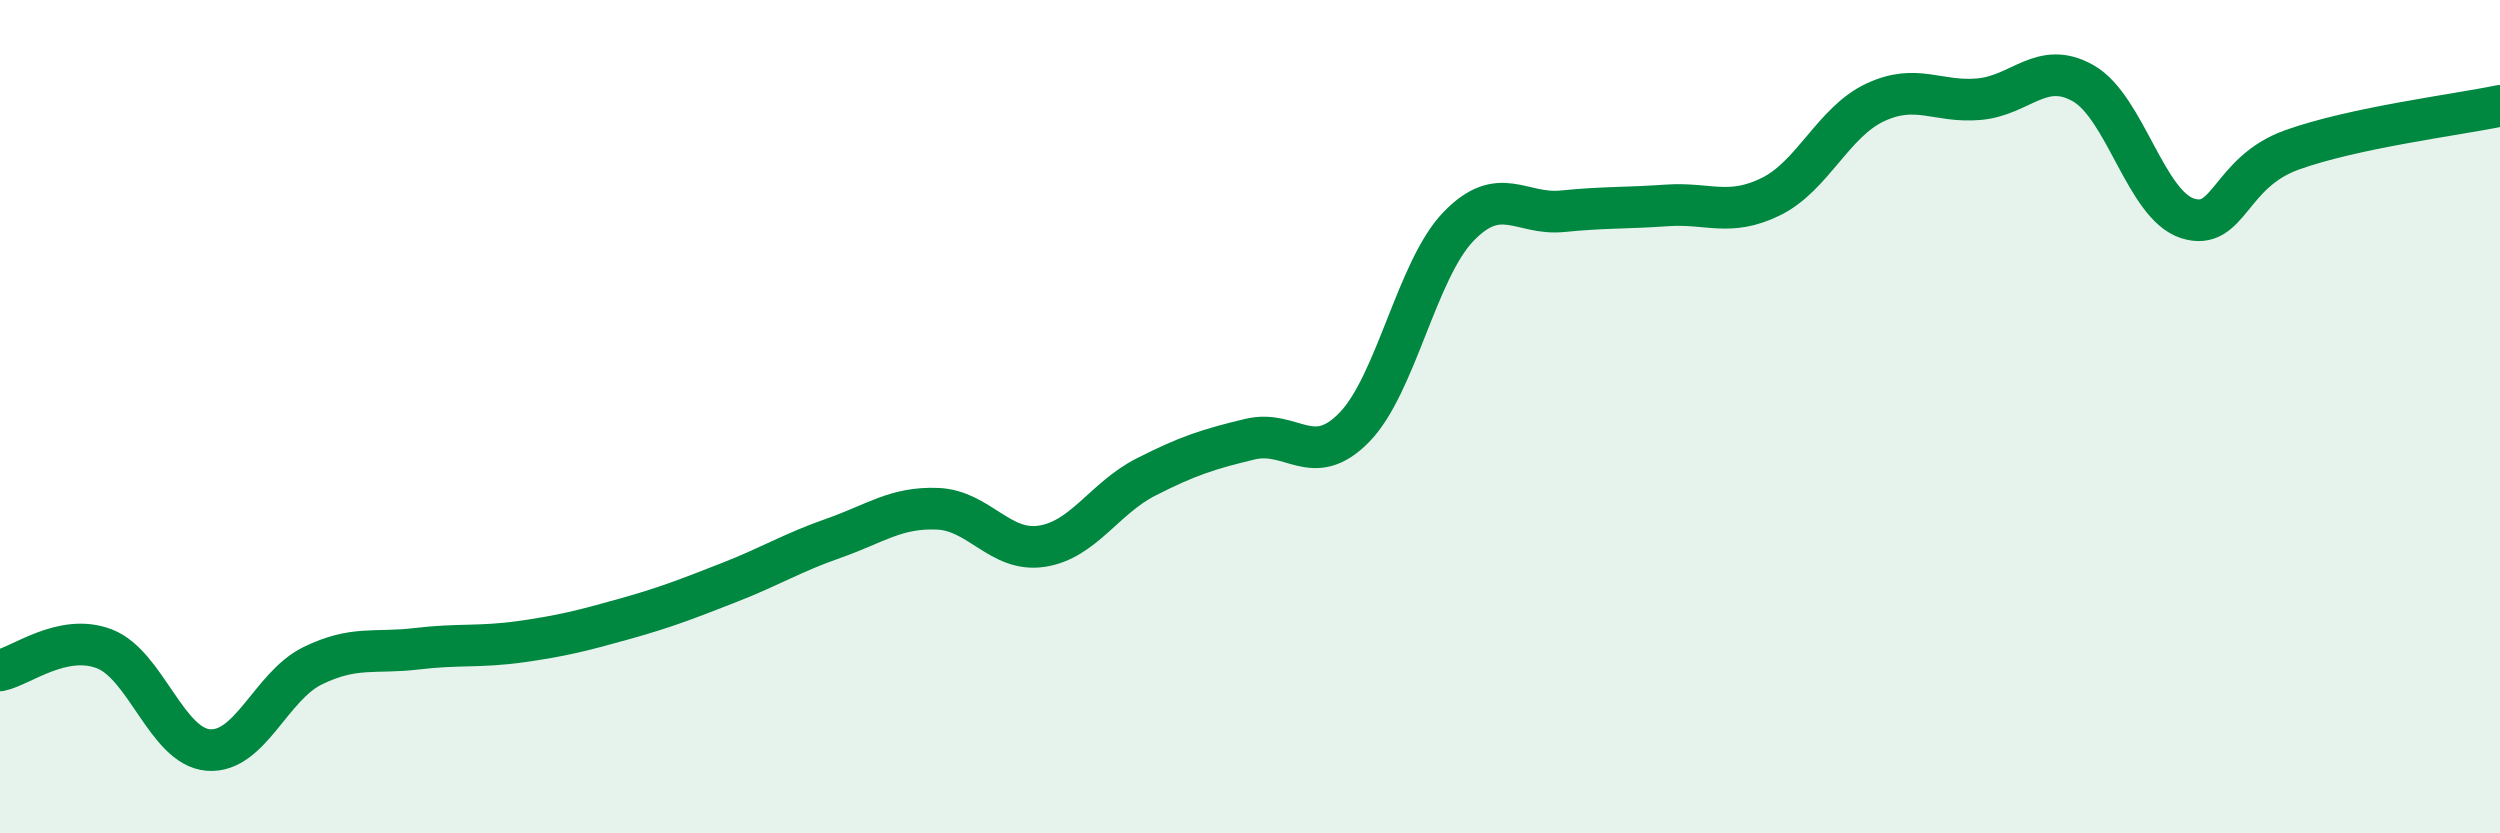 
    <svg width="60" height="20" viewBox="0 0 60 20" xmlns="http://www.w3.org/2000/svg">
      <path
        d="M 0,16.09 C 0.5,15.99 1.5,15.19 2.5,15.57 C 3.5,15.95 4,17.92 5,18 C 6,18.08 6.5,16.47 7.5,15.98 C 8.5,15.49 9,15.69 10,15.57 C 11,15.45 11.5,15.54 12.5,15.4 C 13.5,15.26 14,15.13 15,14.85 C 16,14.57 16.5,14.37 17.5,13.98 C 18.5,13.59 19,13.27 20,12.92 C 21,12.57 21.5,12.17 22.5,12.21 C 23.5,12.25 24,13.26 25,13.11 C 26,12.96 26.5,11.96 27.5,11.45 C 28.5,10.94 29,10.78 30,10.54 C 31,10.3 31.5,11.28 32.5,10.26 C 33.5,9.24 34,6.48 35,5.44 C 36,4.4 36.5,5.17 37.5,5.07 C 38.5,4.97 39,5 40,4.93 C 41,4.86 41.5,5.21 42.5,4.72 C 43.5,4.23 44,2.93 45,2.46 C 46,1.99 46.5,2.47 47.5,2.38 C 48.5,2.29 49,1.43 50,2 C 51,2.57 51.5,4.92 52.5,5.24 C 53.5,5.56 53.5,4.14 55,3.6 C 56.5,3.06 59,2.75 60,2.54L60 20L0 20Z"
        fill="#008740"
        opacity="0.1"
        stroke-linecap="round"
        stroke-linejoin="round"
      />
      <path
        d="M 0,16.09 C 0.5,15.99 1.5,15.19 2.5,15.57 C 3.5,15.95 4,17.92 5,18 C 6,18.08 6.5,16.47 7.5,15.98 C 8.5,15.49 9,15.69 10,15.57 C 11,15.45 11.5,15.54 12.5,15.4 C 13.5,15.26 14,15.13 15,14.85 C 16,14.57 16.5,14.37 17.5,13.98 C 18.5,13.59 19,13.27 20,12.92 C 21,12.57 21.5,12.17 22.5,12.21 C 23.5,12.25 24,13.26 25,13.11 C 26,12.96 26.5,11.96 27.5,11.45 C 28.5,10.94 29,10.78 30,10.54 C 31,10.3 31.5,11.28 32.5,10.26 C 33.5,9.24 34,6.48 35,5.44 C 36,4.4 36.5,5.17 37.5,5.07 C 38.5,4.97 39,5 40,4.93 C 41,4.86 41.5,5.21 42.5,4.72 C 43.5,4.23 44,2.93 45,2.46 C 46,1.99 46.5,2.47 47.5,2.38 C 48.5,2.29 49,1.43 50,2 C 51,2.57 51.5,4.92 52.5,5.24 C 53.5,5.56 53.5,4.14 55,3.6 C 56.5,3.06 59,2.75 60,2.54"
        stroke="#008740"
        stroke-width="1"
        fill="none"
        stroke-linecap="round"
        stroke-linejoin="round"
      />
    </svg>
  